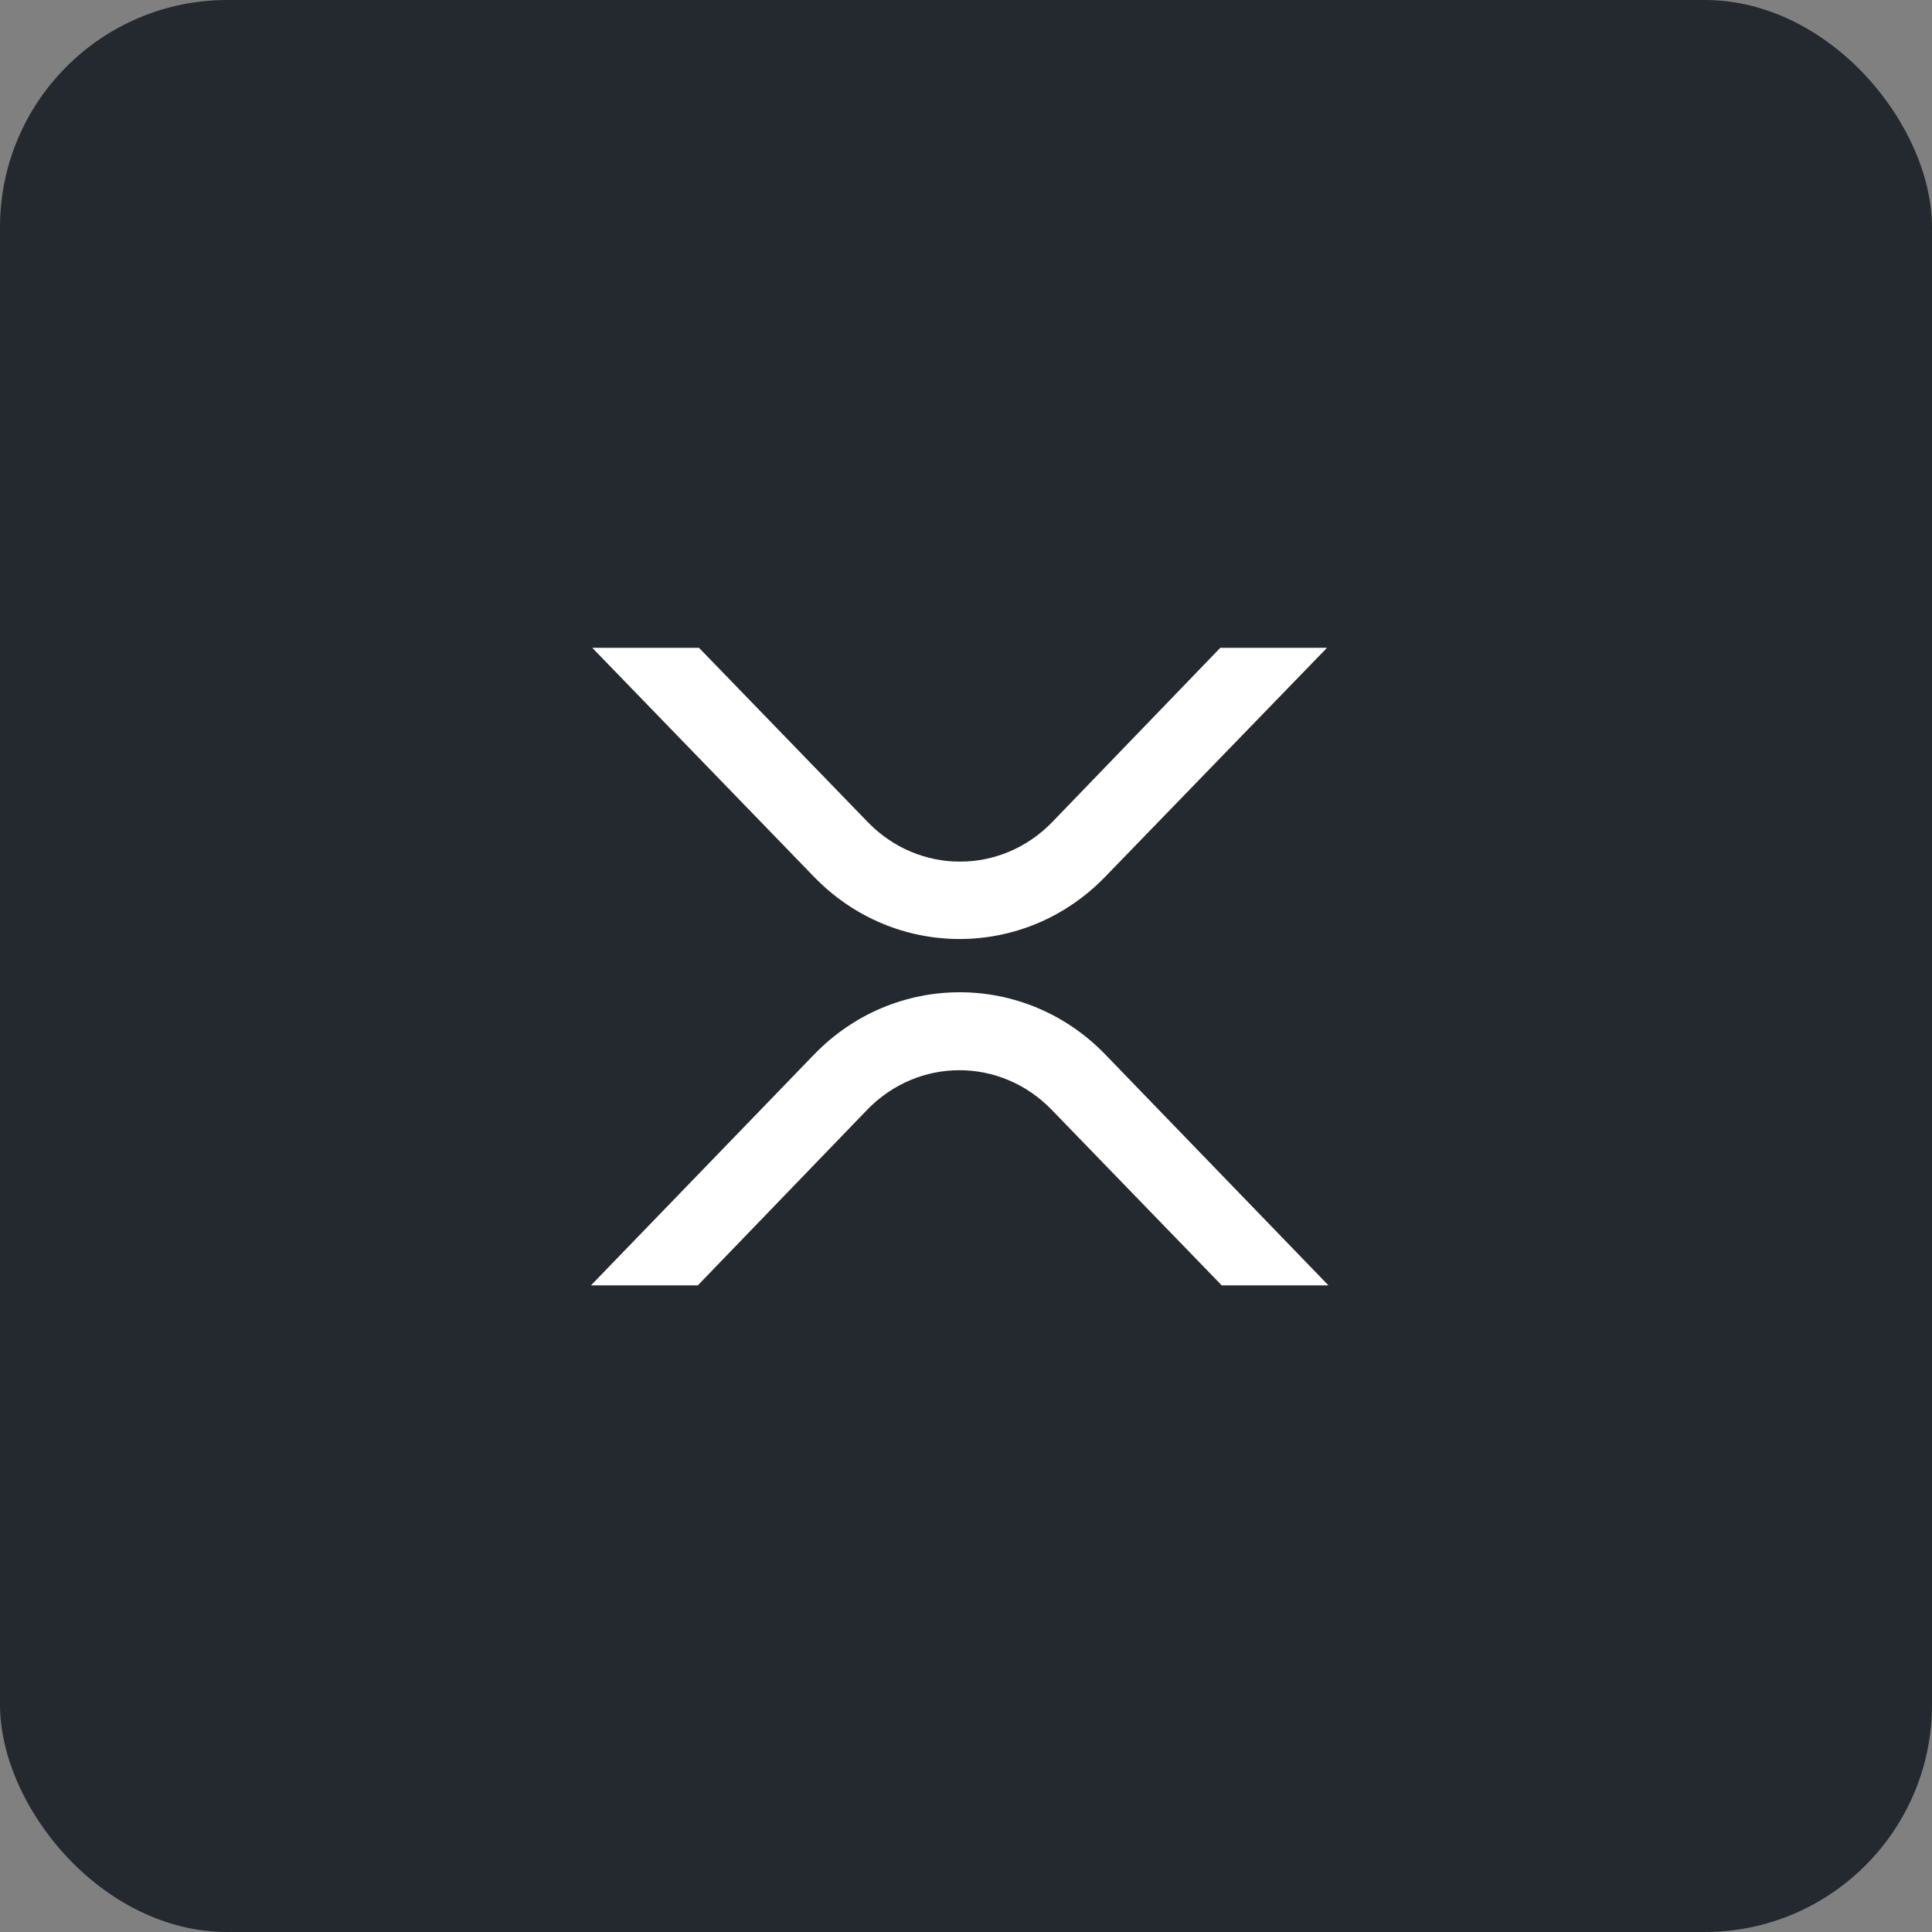 <svg width="170" height="170" viewBox="0 0 170 170" fill="none" xmlns="http://www.w3.org/2000/svg">
<rect x="0" y="0" width="170" height="170" fill="#808080" stroke="none"/>
<rect width="170" height="170" rx="20" fill="#23292F"/>
<path d="M107.379 57H116.768L97.242 77.153C90.182 84.449 78.688 84.449 71.627 77.153L52.113 57H61.503L76.359 72.339C80.854 76.975 88.09 76.975 92.585 72.339L107.379 57Z" fill="white"/>
<path d="M61.389 113.101H52L71.638 92.784C78.699 85.487 90.193 85.487 97.254 92.784L116.892 113.101H107.502L92.534 97.647C88.038 93.011 80.803 93.011 76.308 97.647L61.402 113.101H61.389Z" fill="white"/>
</svg>
